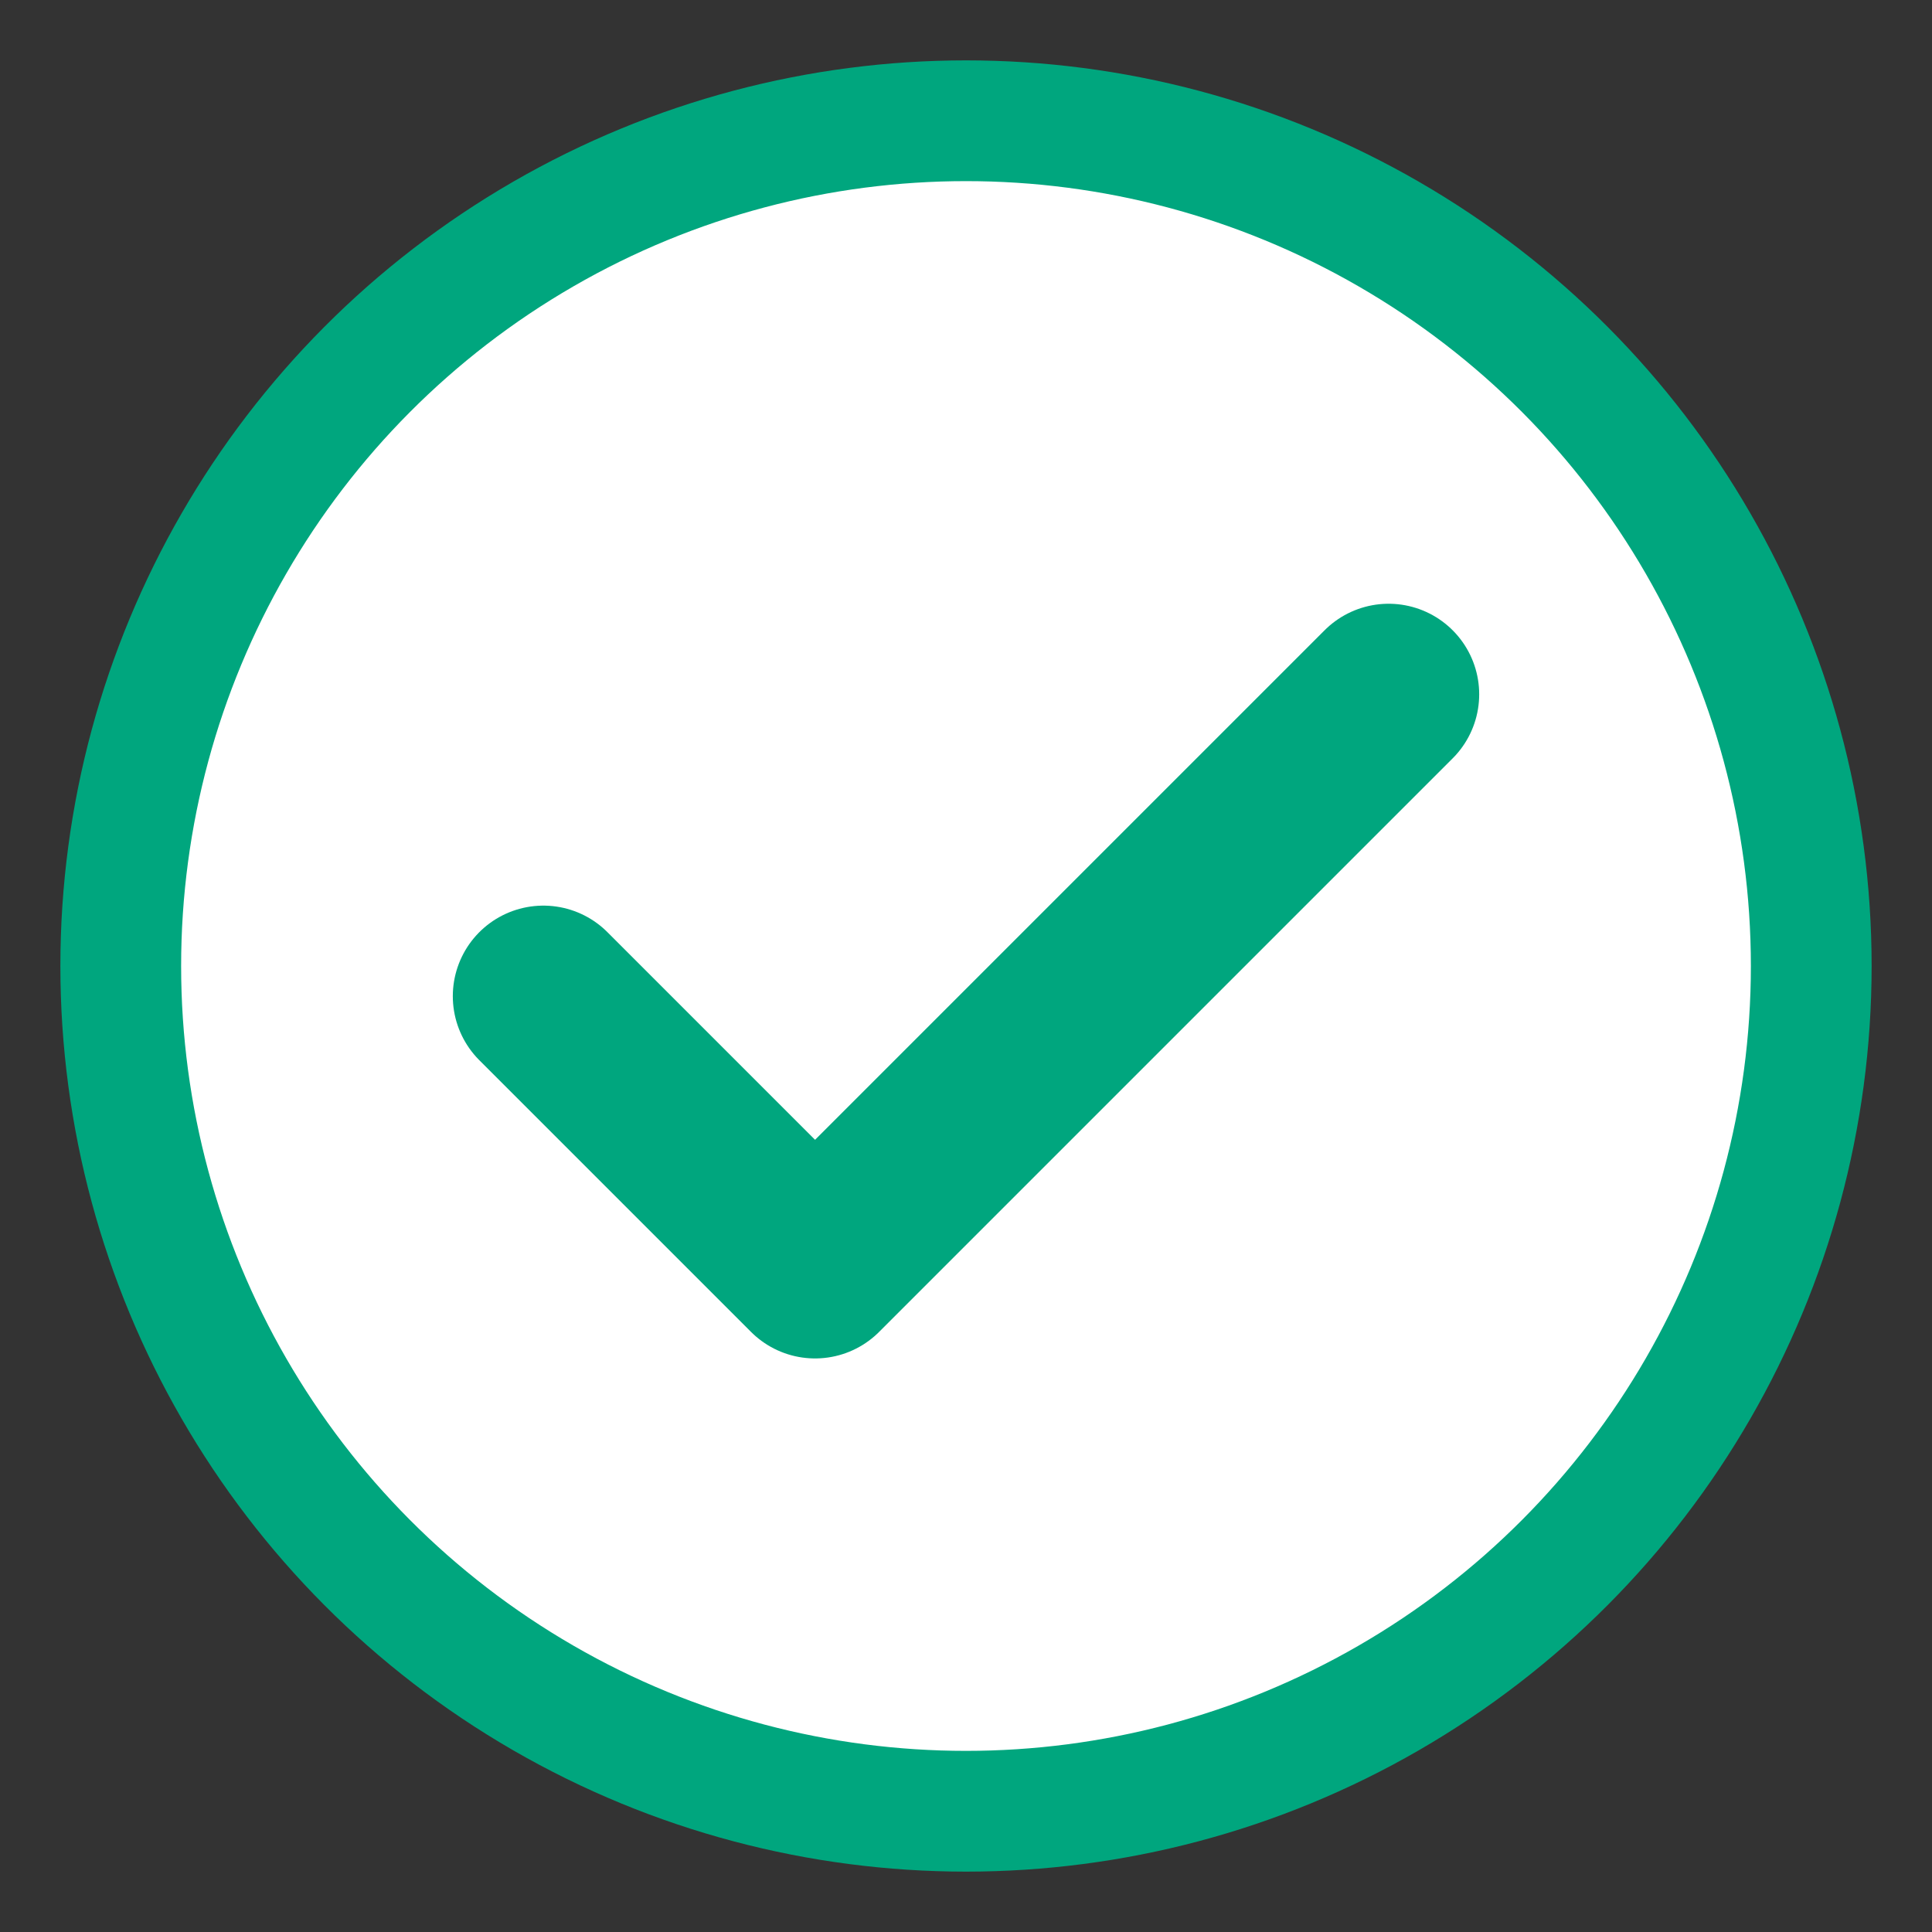 
<svg xmlns="http://www.w3.org/2000/svg" width="32" height="32" viewBox="0 0 32 32">
  <rect x="0" y="0" width="32" height="32" fill="#333333" stroke="none"/>
  <circle cx="16" cy="16" r="14" fill="#FFFFFF" stroke="#00A67E" stroke-width="2" />
  <path d="M9 16.5L13.5 21L23 11.5" stroke="#00A67E" stroke-width="3" stroke-linecap="round" stroke-linejoin="round" fill="none" />
</svg>
